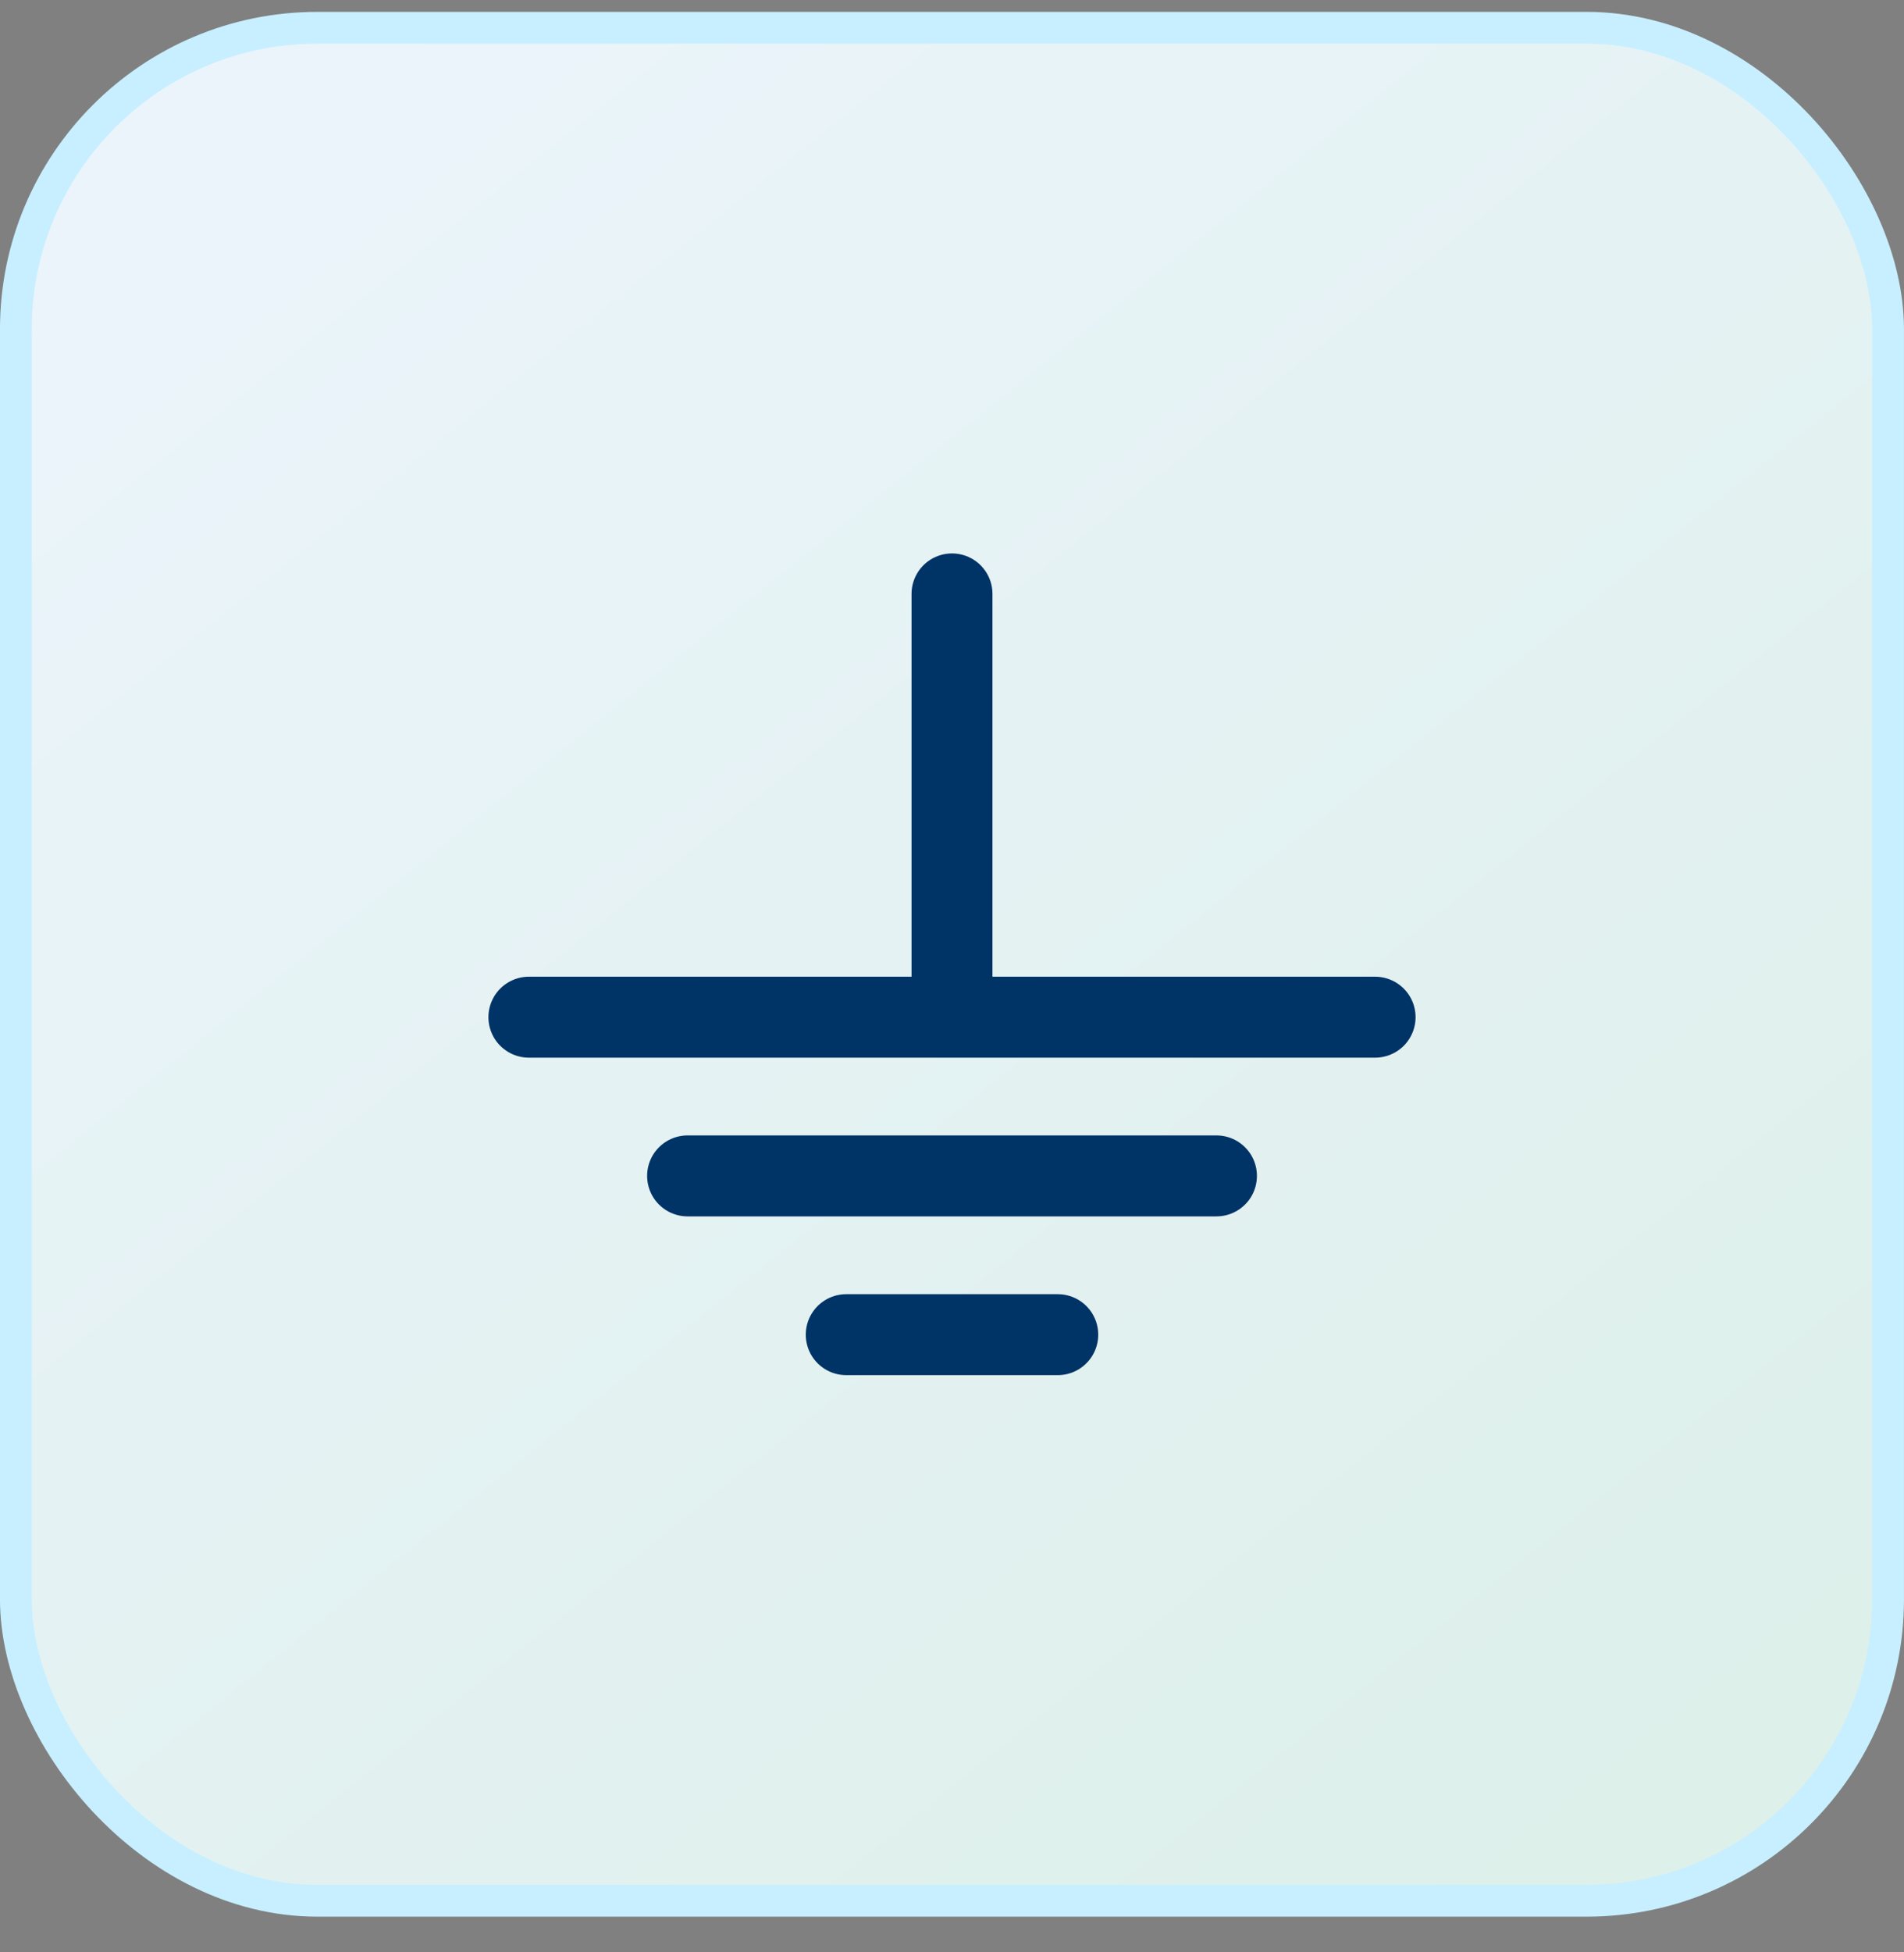 <?xml version="1.0" encoding="UTF-8"?>
<svg xmlns="http://www.w3.org/2000/svg" width="40" height="41" viewBox="0 0 40 41" fill="none">
  <rect x="0" y="0" width="40" height="41" fill="#808080" stroke="none"/>
  <rect x="0.333" y="0.583" width="39.333" height="39.333" rx="6.333" fill="url(#paint0_linear_2533_1967)"></rect>
  <rect x="0.333" y="0.583" width="39.333" height="39.333" rx="6.333" stroke="#C7EFFF" stroke-width="0.667"></rect>
  <path d="M20 21.361V12.472M11.111 21.361H28.889M14.445 24.694H25.556M17.778 28.028H22.222" stroke="#003366" stroke-width="1.7" stroke-linecap="round" stroke-linejoin="round"></path>
  <defs>
    <linearGradient id="paint0_linear_2533_1967" x1="-1.069" y1="6.789" x2="28.197" y2="43.298" gradientUnits="userSpaceOnUse">
      <stop stop-color="#EBF4FB"></stop>
      <stop offset="1" stop-color="#DDF0EA"></stop>
    </linearGradient>
  </defs>
</svg>
